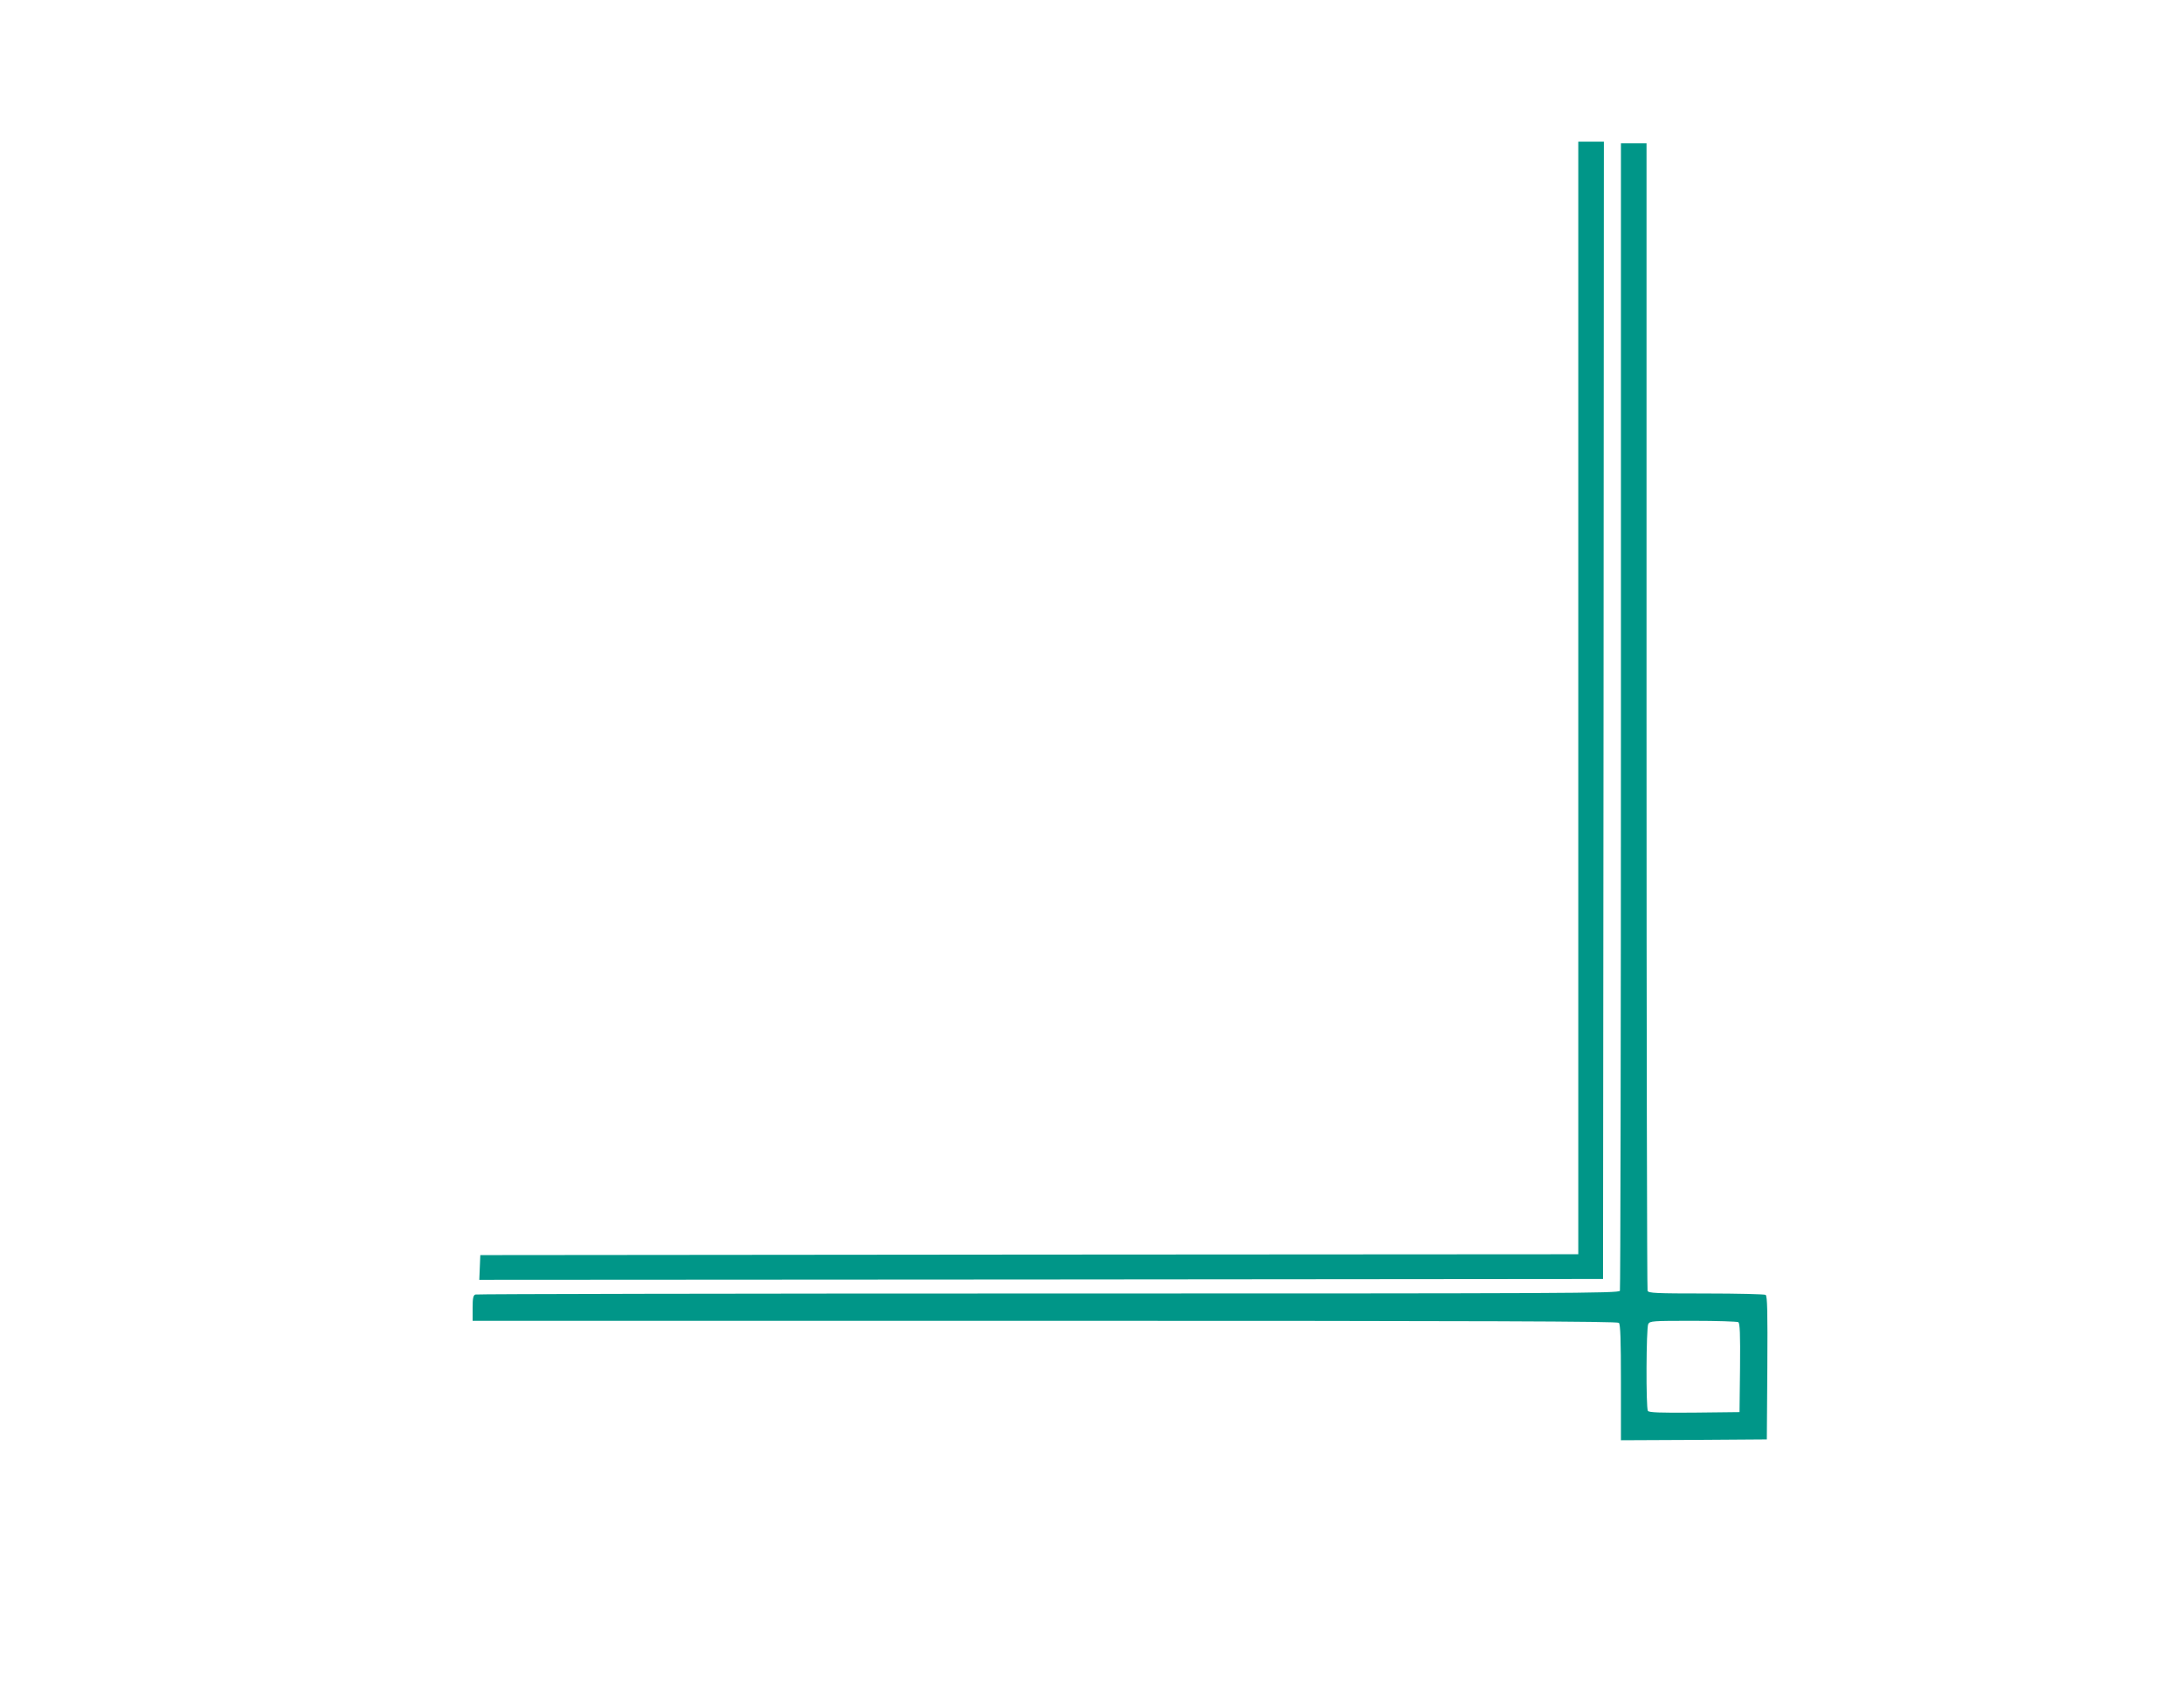 <?xml version="1.0" standalone="no"?>
<!DOCTYPE svg PUBLIC "-//W3C//DTD SVG 20010904//EN"
 "http://www.w3.org/TR/2001/REC-SVG-20010904/DTD/svg10.dtd">
<svg version="1.0" xmlns="http://www.w3.org/2000/svg"
 width="1280pt" height="989pt" viewBox="0 0 1280 989"
 preserveAspectRatio="xMidYMid meet">
<g transform="translate(0,989) scale(0.1,-0.1)"
fill="#009688" stroke="none">
<path d="M9250 5800 l0 -3260 -3217 -2 -3218 -3 -3 -73 -3 -72 3293 2 3293 3
3 3333 2 3332 -75 0 -75 0 0 -3260z"/>
<path d="M9500 5696 c0 -1845 -3 -3361 -6 -3370 -6 -15 -310 -16 -3349 -16
-1839 0 -3350 -3 -3359 -6 -13 -5 -16 -22 -16 -80 l0 -74 3353 0 c2595 0 3356
-3 3365 -12 9 -9 12 -100 12 -350 l0 -338 428 2 427 3 3 419 c2 329 0 421 -10
428 -7 4 -164 8 -349 8 -298 0 -338 2 -343 16 -3 9 -6 1525 -6 3370 l0 3354
-75 0 -75 0 0 -3354z m688 -3554 c9 -7 12 -67 10 -268 l-3 -259 -264 -3 c-205
-2 -266 1 -273 10 -12 19 -10 486 2 509 10 18 24 19 263 19 139 0 258 -4 265
-8z"/>
</g>
</svg>
